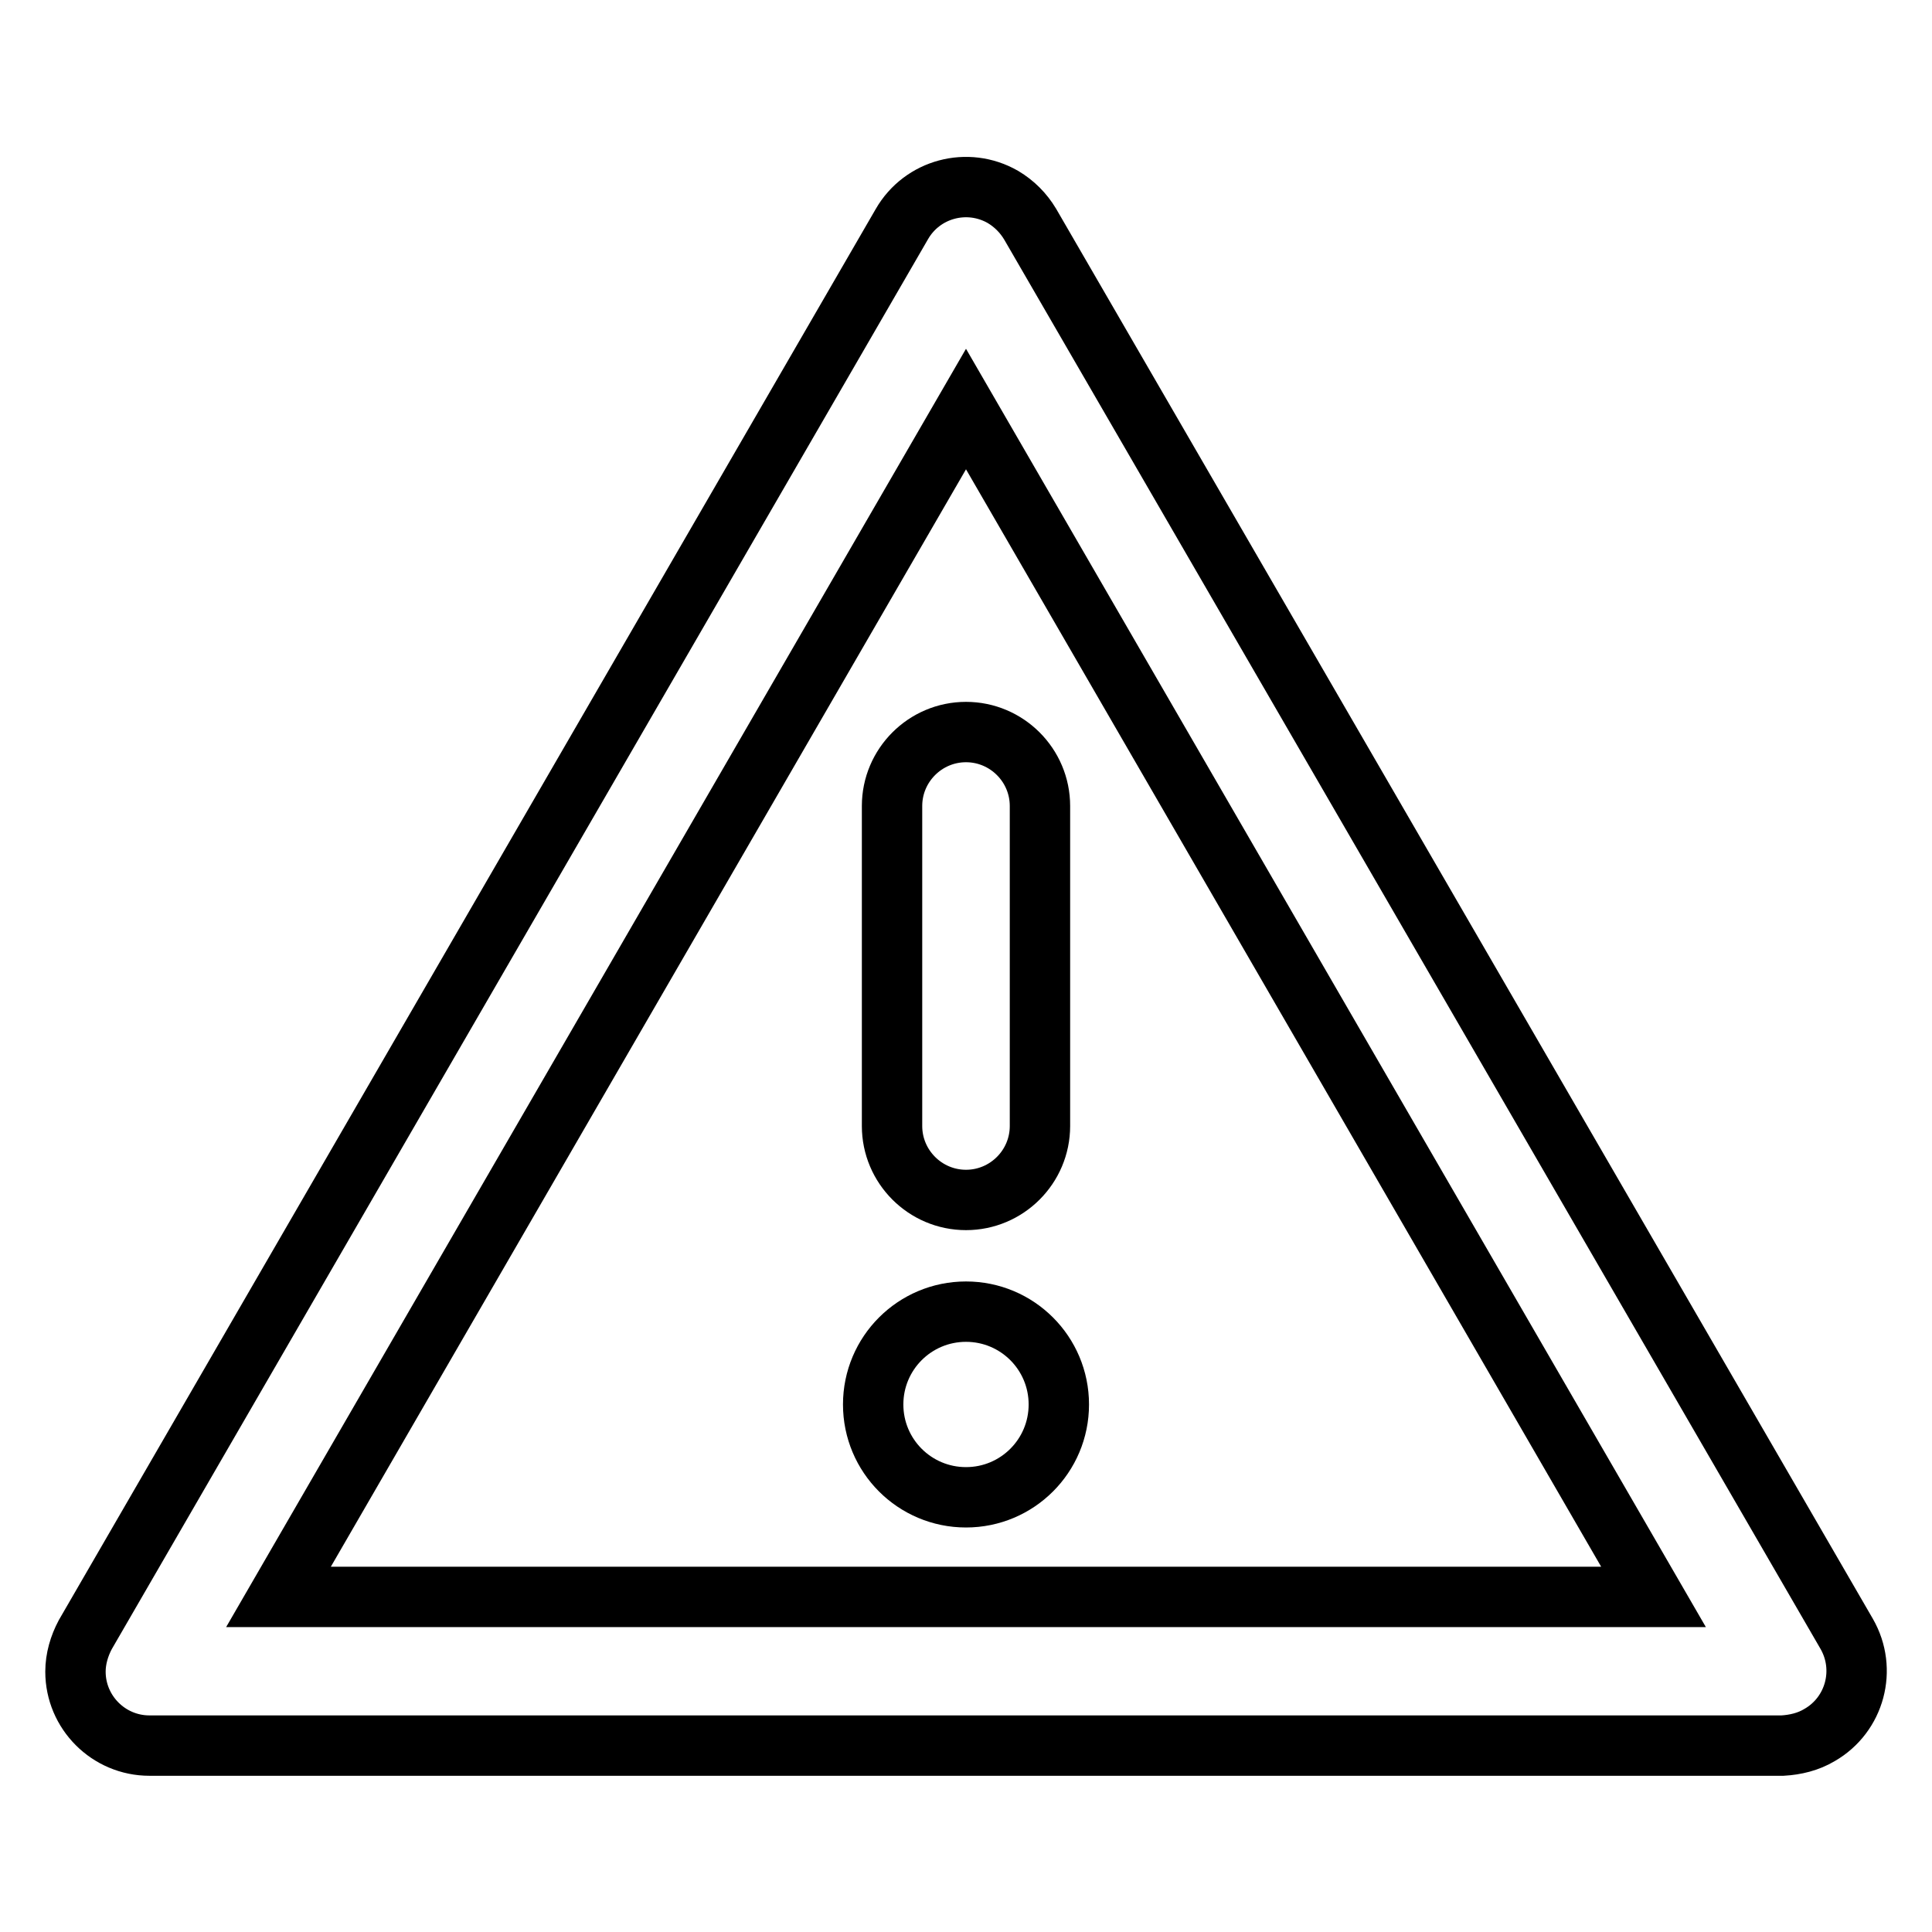 <?xml version="1.0" encoding="utf-8"?>
<!-- Svg Vector Icons : http://www.onlinewebfonts.com/icon -->
<!DOCTYPE svg PUBLIC "-//W3C//DTD SVG 1.1//EN" "http://www.w3.org/Graphics/SVG/1.1/DTD/svg11.dtd">
<svg version="1.1" xmlns="http://www.w3.org/2000/svg" xmlns:xlink="http://www.w3.org/1999/xlink" x="0px" y="0px" viewBox="0 0 256 256" enable-background="new 0 0 256 256" xml:space="preserve">
<g> <path stroke-width="8" fill-opacity="0" stroke="#000000"  d="M128,159c-5.4,0-9.8-4.4-9.8-9.8v-42.4c0-5.4,4.4-9.8,9.8-9.8c5.4,0,9.8,4.4,9.8,9.8c0,0,0,0,0,0v42.4 C137.8,154.6,133.4,159,128,159z"/> <path stroke-width="8" fill-opacity="0" stroke="#000000"  d="M115.7,186.1c0,6.8,5.5,12.3,12.3,12.3c6.8,0,12.3-5.5,12.3-12.3c0-6.8-5.5-12.3-12.3-12.3 C121.2,173.8,115.7,179.3,115.7,186.1z"/> <path stroke-width="8" fill-opacity="0" stroke="#000000"  d="M236.2,231.3H19.8c-5.4,0-9.8-4.4-9.8-9.8c0-1.7,0.5-3.4,1.3-4.9L119.5,29.7c2.7-4.7,8.7-6.3,13.4-3.6 c1.5,0.9,2.7,2.1,3.6,3.6l108.2,186.8c2.7,4.7,1.1,10.7-3.6,13.4C239.6,230.8,237.9,231.2,236.2,231.3z M36.9,211.6h182.2L128,54.2 L36.9,211.6z"/></g>
</svg>